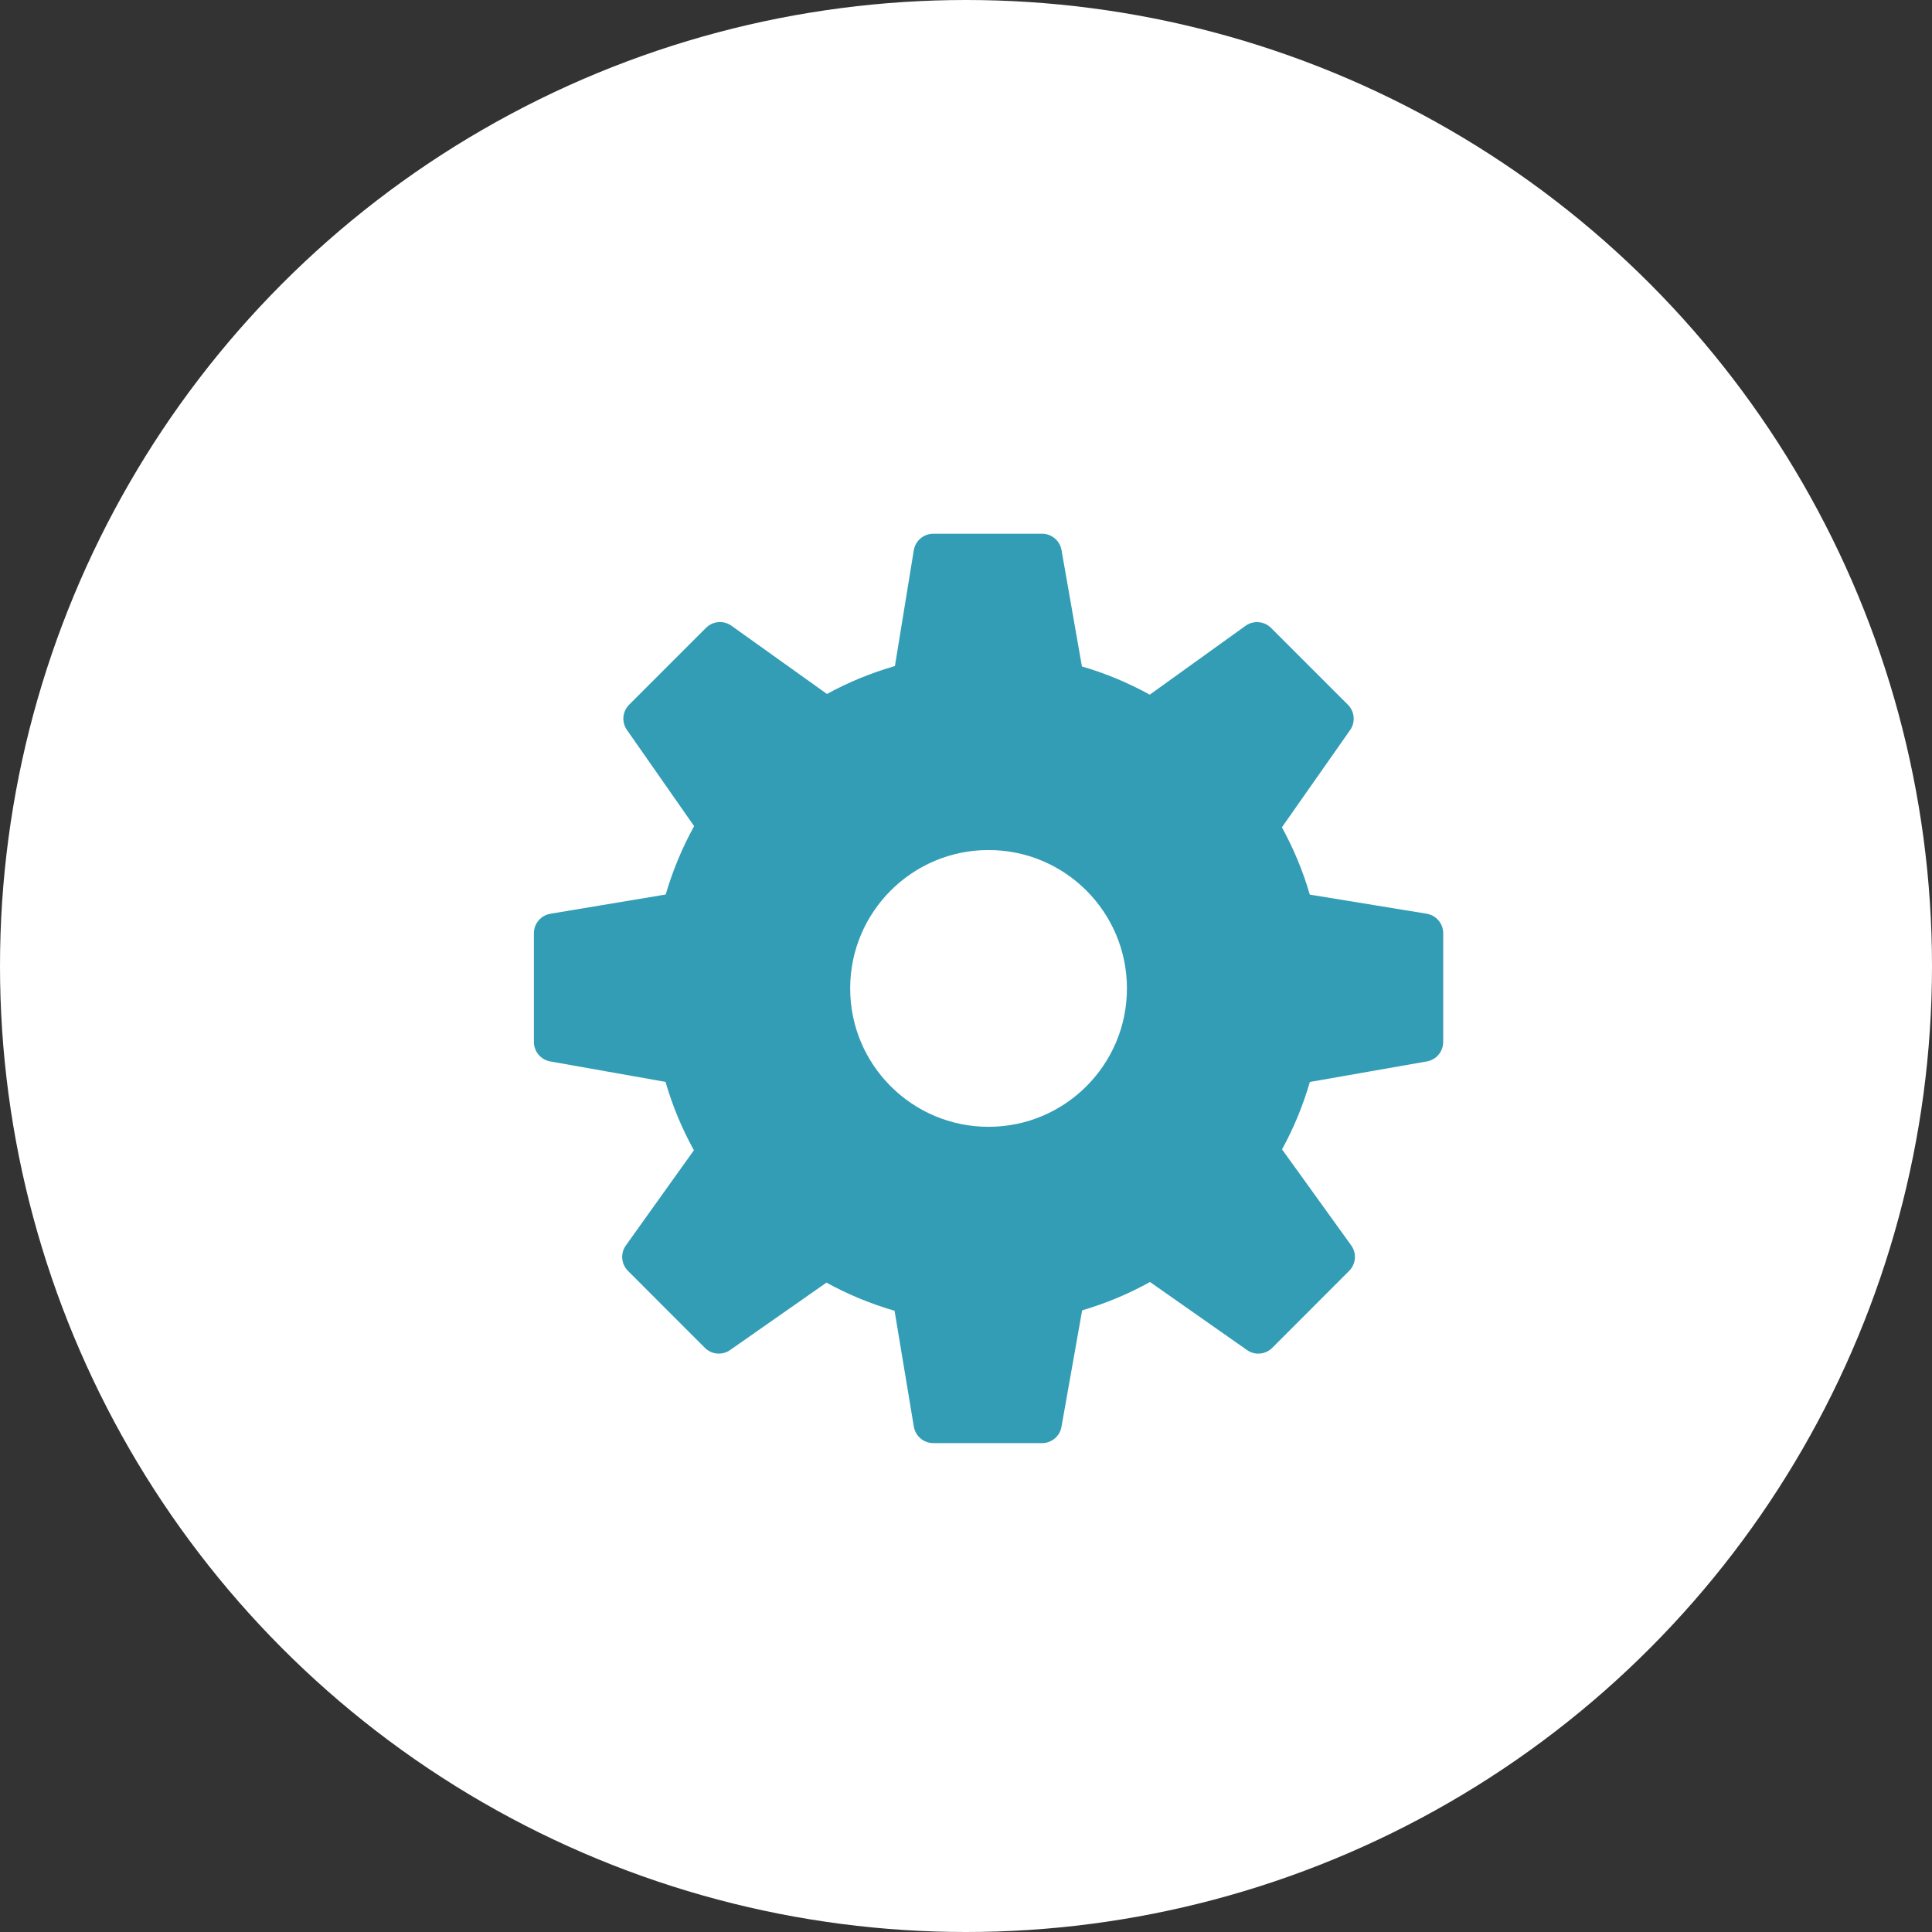<?xml version="1.0" encoding="UTF-8"?> <svg xmlns="http://www.w3.org/2000/svg" width="43" height="43" viewBox="0 0 43 43" fill="none"><rect x="0" y="0" width="43" height="43" fill="#333333" stroke="none"/><circle cx="21.5" cy="21.5" r="21.5" fill="white"></circle><g clip-path="url(#clip0_168_1034)"><path d="M31.752 20.336L29.152 19.911C29 19.389 28.792 18.888 28.531 18.413L30.049 16.249C30.172 16.075 30.151 15.837 30 15.685L28.289 13.975C28.136 13.823 27.896 13.803 27.721 13.929L25.59 15.461C25.11 15.196 24.605 14.986 24.08 14.833L23.626 12.243C23.589 12.033 23.406 11.879 23.193 11.879H20.773C20.557 11.879 20.373 12.035 20.338 12.248L19.918 14.824C19.39 14.976 18.883 15.184 18.405 15.445L16.28 13.927C16.105 13.802 15.866 13.822 15.713 13.974L14.003 15.684C13.852 15.835 13.831 16.073 13.954 16.247L15.449 18.387C15.183 18.869 14.971 19.379 14.816 19.909L12.251 20.337C12.039 20.372 11.883 20.556 11.883 20.77V23.19C11.883 23.404 12.036 23.586 12.246 23.624L14.812 24.079C14.965 24.608 15.177 25.118 15.444 25.601L13.93 27.719C13.805 27.894 13.825 28.133 13.977 28.286L15.688 29.998C15.838 30.149 16.076 30.17 16.251 30.047L18.394 28.547C18.875 28.811 19.383 29.021 19.91 29.173L20.339 31.752C20.374 31.964 20.557 32.119 20.773 32.119H23.193C23.406 32.119 23.589 31.966 23.625 31.756L24.085 29.164C24.613 29.009 25.119 28.798 25.595 28.533L27.753 30.047C27.928 30.171 28.166 30.149 28.317 29.998L30.027 28.286C30.18 28.133 30.2 27.893 30.073 27.718L28.534 25.581C28.795 25.105 29.002 24.603 29.153 24.081L31.757 23.624C31.968 23.587 32.121 23.404 32.121 23.19V20.77C32.121 20.555 31.965 20.371 31.752 20.336ZM22.002 25.079C20.301 25.079 18.922 23.7 18.922 21.999C18.922 20.298 20.301 18.919 22.002 18.919C23.703 18.919 25.082 20.298 25.082 21.999C25.082 23.7 23.703 25.079 22.002 25.079Z" fill="#339DB6"></path></g><defs><clipPath id="clip0_168_1034"><rect width="22" height="22" fill="white" transform="translate(11 11)"></rect></clipPath></defs></svg> 